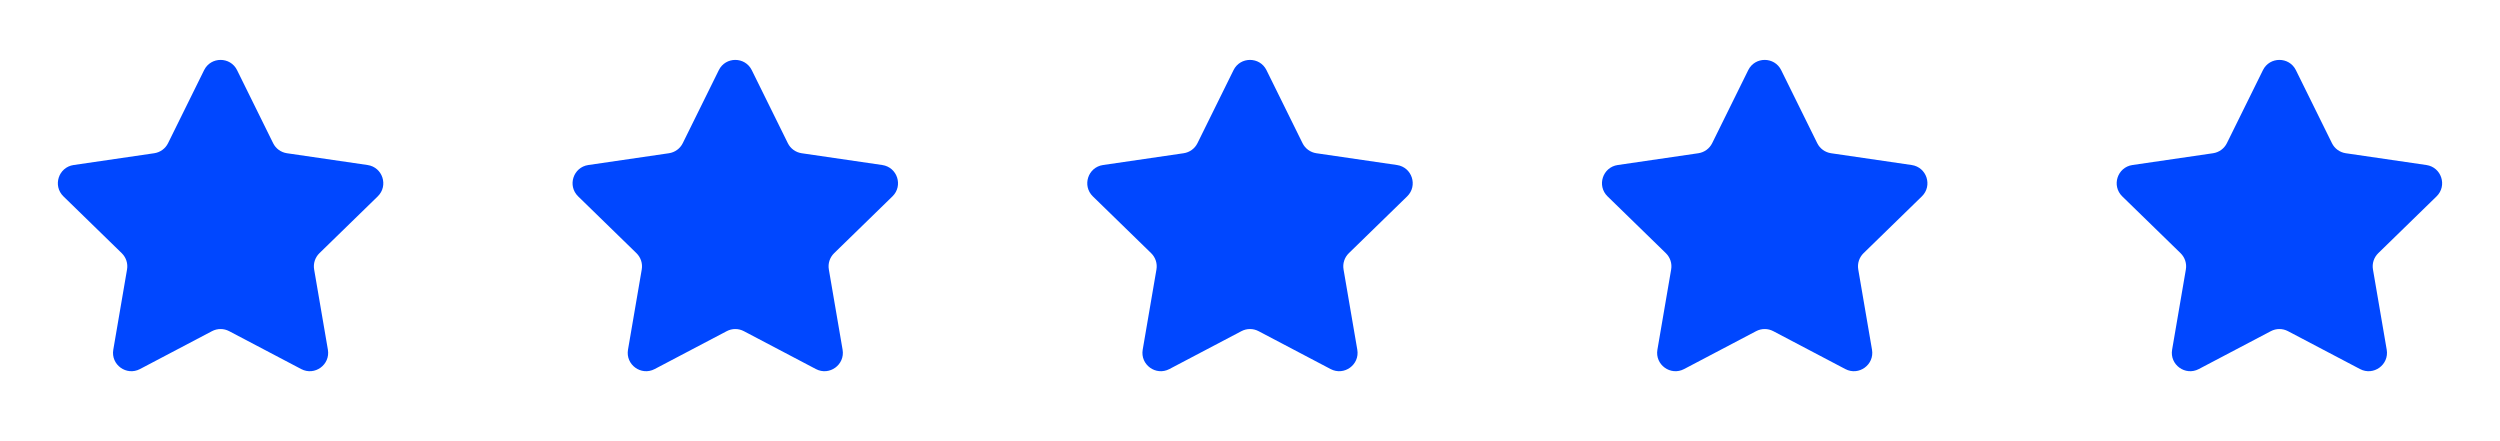 <svg width="136" height="24" viewBox="0 0 136 24" fill="none" xmlns="http://www.w3.org/2000/svg">
<path d="M11.103 3.817C11.47 3.073 12.53 3.073 12.897 3.817L14.858 7.789C15.003 8.084 15.284 8.288 15.61 8.336L19.996 8.977C20.816 9.097 21.143 10.105 20.549 10.683L17.377 13.773C17.141 14.003 17.033 14.334 17.089 14.658L17.837 19.023C17.977 19.84 17.12 20.463 16.386 20.077L12.466 18.015C12.174 17.861 11.826 17.861 11.534 18.015L7.614 20.077C6.88 20.463 6.022 19.84 6.163 19.023L6.911 14.658C6.967 14.334 6.859 14.003 6.623 13.773L3.451 10.683C2.857 10.105 3.184 9.097 4.004 8.977L8.39 8.336C8.716 8.288 8.997 8.084 9.142 7.789L11.103 3.817Z" fill="#0047FF"/>
<path d="M39.103 3.817C39.47 3.073 40.53 3.073 40.897 3.817L42.858 7.789C43.003 8.084 43.284 8.288 43.61 8.336L47.996 8.977C48.816 9.097 49.143 10.105 48.549 10.683L45.377 13.773C45.141 14.003 45.033 14.334 45.089 14.658L45.837 19.023C45.977 19.84 45.12 20.463 44.386 20.077L40.465 18.015C40.174 17.861 39.826 17.861 39.535 18.015L35.614 20.077C34.88 20.463 34.023 19.84 34.163 19.023L34.911 14.658C34.967 14.334 34.859 14.003 34.623 13.773L31.451 10.683C30.857 10.105 31.184 9.097 32.004 8.977L36.39 8.336C36.716 8.288 36.997 8.084 37.142 7.789L39.103 3.817Z" fill="#0047FF"/>
<path d="M67.103 3.817C67.47 3.073 68.53 3.073 68.897 3.817L70.858 7.789C71.003 8.084 71.284 8.288 71.61 8.336L75.996 8.977C76.816 9.097 77.143 10.105 76.549 10.683L73.377 13.773C73.141 14.003 73.033 14.334 73.089 14.658L73.837 19.023C73.978 19.84 73.12 20.463 72.386 20.077L68.466 18.015C68.174 17.861 67.826 17.861 67.534 18.015L63.614 20.077C62.88 20.463 62.023 19.84 62.163 19.023L62.911 14.658C62.967 14.334 62.859 14.003 62.623 13.773L59.451 10.683C58.857 10.105 59.184 9.097 60.004 8.977L64.39 8.336C64.716 8.288 64.997 8.084 65.142 7.789L67.103 3.817Z" fill="#0047FF"/>
<path d="M95.103 3.817C95.47 3.073 96.53 3.073 96.897 3.817L98.858 7.789C99.003 8.084 99.284 8.288 99.61 8.336L103.996 8.977C104.816 9.097 105.143 10.105 104.549 10.683L101.377 13.773C101.141 14.003 101.033 14.334 101.089 14.658L101.837 19.023C101.978 19.84 101.12 20.463 100.386 20.077L96.466 18.015C96.174 17.861 95.826 17.861 95.534 18.015L91.614 20.077C90.88 20.463 90.022 19.84 90.163 19.023L90.911 14.658C90.967 14.334 90.859 14.003 90.623 13.773L87.451 10.683C86.857 10.105 87.184 9.097 88.004 8.977L92.39 8.336C92.716 8.288 92.997 8.084 93.142 7.789L95.103 3.817Z" fill="#0047FF"/>
<path d="M123.103 3.817C123.47 3.073 124.53 3.073 124.897 3.817L126.858 7.789C127.003 8.084 127.284 8.288 127.61 8.336L131.996 8.977C132.816 9.097 133.143 10.105 132.549 10.683L129.377 13.773C129.141 14.003 129.033 14.334 129.089 14.658L129.837 19.023C129.978 19.84 129.12 20.463 128.386 20.077L124.465 18.015C124.174 17.861 123.826 17.861 123.535 18.015L119.614 20.077C118.88 20.463 118.022 19.84 118.163 19.023L118.911 14.658C118.967 14.334 118.859 14.003 118.623 13.773L115.451 10.683C114.857 10.105 115.184 9.097 116.004 8.977L120.39 8.336C120.716 8.288 120.997 8.084 121.142 7.789L123.103 3.817Z" fill="#0047FF"/>
</svg>

